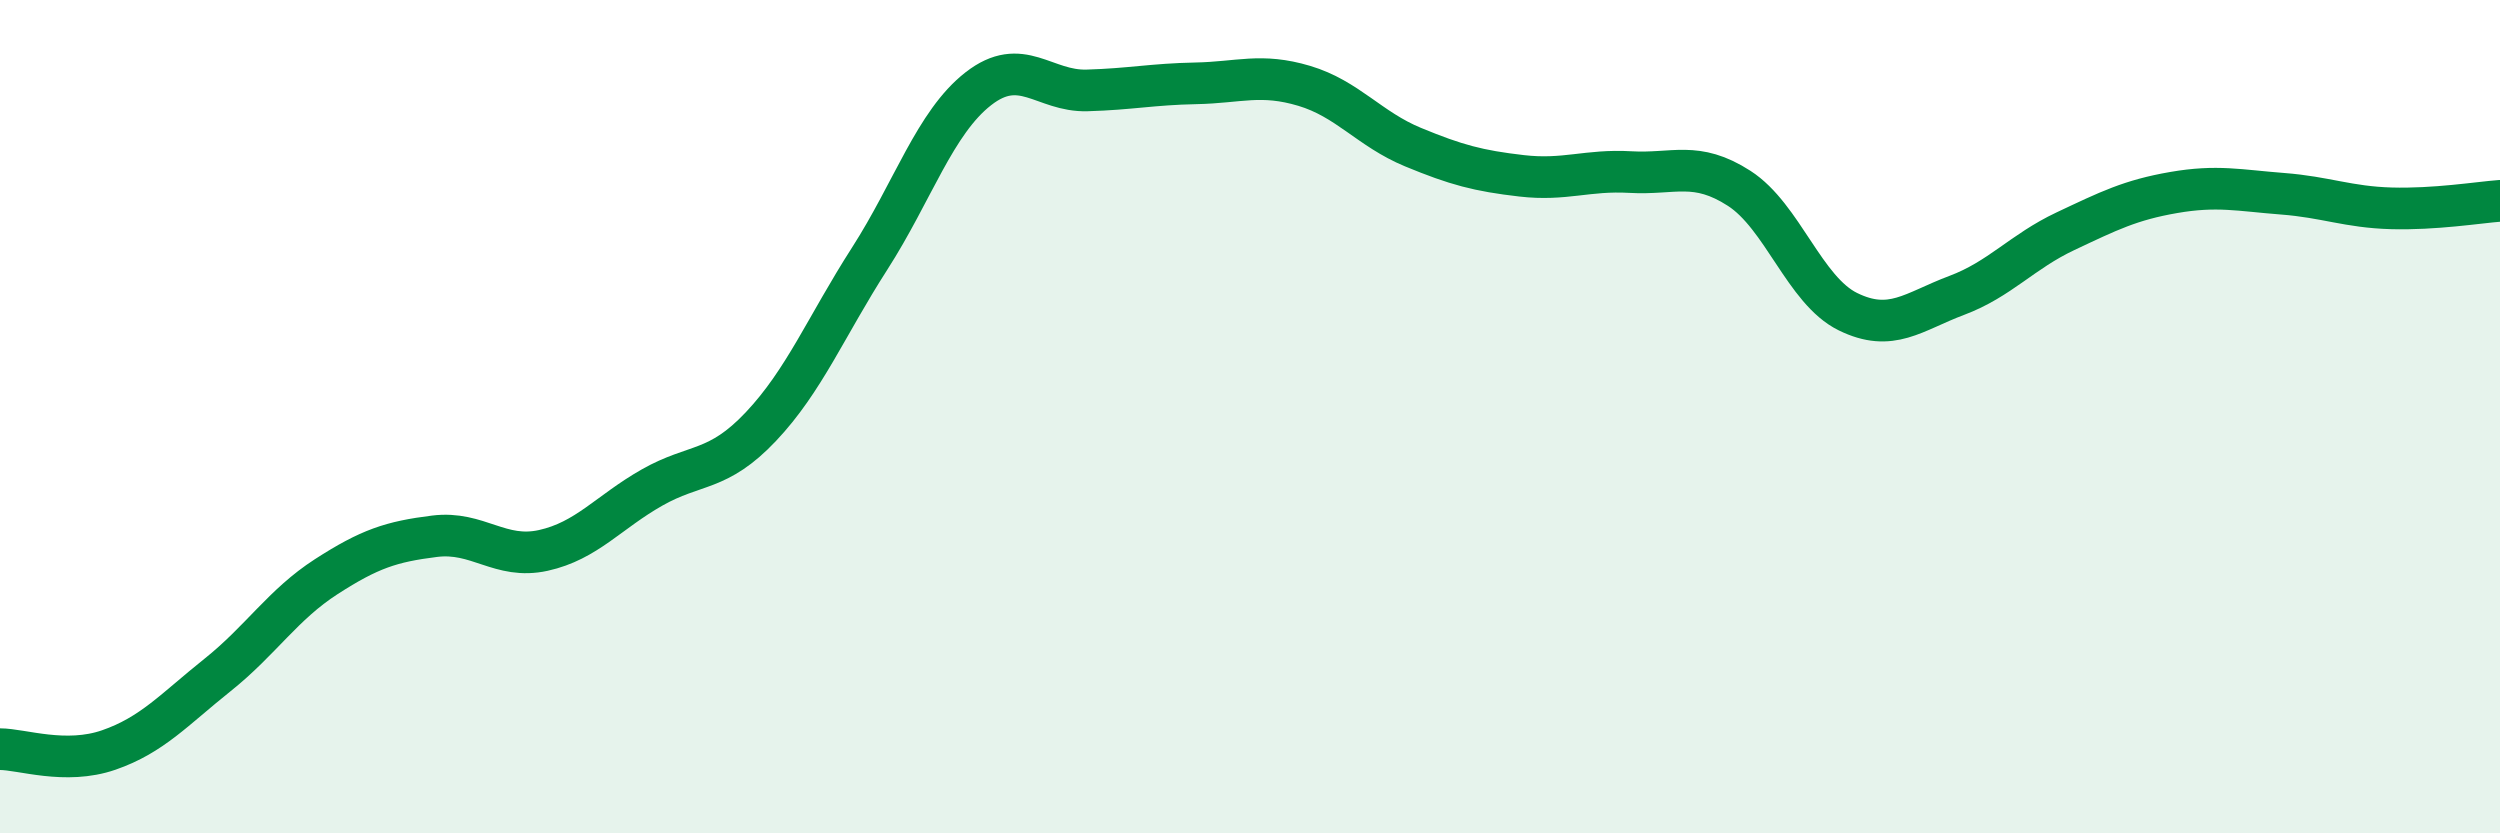 
    <svg width="60" height="20" viewBox="0 0 60 20" xmlns="http://www.w3.org/2000/svg">
      <path
        d="M 0,17.98 C 0.52,17.98 1.57,18.36 2.61,18 C 3.65,17.64 4.18,17.03 5.22,16.2 C 6.26,15.37 6.79,14.51 7.83,13.84 C 8.87,13.17 9.39,13 10.43,12.87 C 11.47,12.74 12,13.44 13.04,13.21 C 14.08,12.98 14.61,12.29 15.65,11.7 C 16.69,11.11 17.22,11.34 18.26,10.24 C 19.3,9.14 19.83,7.83 20.87,6.21 C 21.91,4.59 22.44,2.94 23.48,2.13 C 24.52,1.32 25.05,2.2 26.09,2.17 C 27.13,2.14 27.66,2.02 28.7,2 C 29.74,1.98 30.26,1.75 31.3,2.06 C 32.34,2.37 32.87,3.1 33.91,3.53 C 34.95,3.96 35.48,4.1 36.52,4.22 C 37.56,4.34 38.09,4.07 39.13,4.13 C 40.17,4.19 40.7,3.85 41.74,4.52 C 42.78,5.19 43.31,6.97 44.35,7.48 C 45.39,7.99 45.92,7.48 46.96,7.09 C 48,6.7 48.53,6.04 49.57,5.55 C 50.61,5.06 51.13,4.8 52.17,4.62 C 53.21,4.44 53.74,4.57 54.78,4.65 C 55.82,4.73 56.35,4.97 57.39,5 C 58.43,5.03 59.48,4.86 60,4.82L60 20L0 20Z"
        fill="#008740"
        opacity="0.1"
        stroke-linecap="round"
        stroke-linejoin="round"
      />
      <path
        d="M 0,17.98 C 0.52,17.98 1.57,18.36 2.61,18 C 3.65,17.64 4.18,17.03 5.22,16.2 C 6.26,15.37 6.79,14.51 7.83,13.84 C 8.87,13.17 9.39,13 10.43,12.87 C 11.47,12.74 12,13.44 13.04,13.21 C 14.08,12.98 14.61,12.29 15.65,11.7 C 16.69,11.11 17.22,11.34 18.26,10.24 C 19.3,9.14 19.83,7.83 20.87,6.21 C 21.91,4.59 22.44,2.94 23.48,2.13 C 24.52,1.32 25.05,2.2 26.09,2.17 C 27.13,2.14 27.66,2.02 28.7,2 C 29.74,1.98 30.26,1.75 31.3,2.06 C 32.34,2.37 32.87,3.1 33.91,3.53 C 34.95,3.96 35.48,4.1 36.52,4.22 C 37.56,4.34 38.09,4.07 39.13,4.13 C 40.17,4.19 40.7,3.85 41.74,4.52 C 42.78,5.19 43.31,6.97 44.35,7.48 C 45.39,7.99 45.92,7.48 46.96,7.09 C 48,6.7 48.53,6.04 49.57,5.55 C 50.61,5.06 51.13,4.8 52.17,4.62 C 53.21,4.44 53.74,4.57 54.78,4.65 C 55.82,4.73 56.35,4.97 57.39,5 C 58.43,5.03 59.48,4.86 60,4.82"
        stroke="#008740"
        stroke-width="1"
        fill="none"
        stroke-linecap="round"
        stroke-linejoin="round"
      />
    </svg>
  